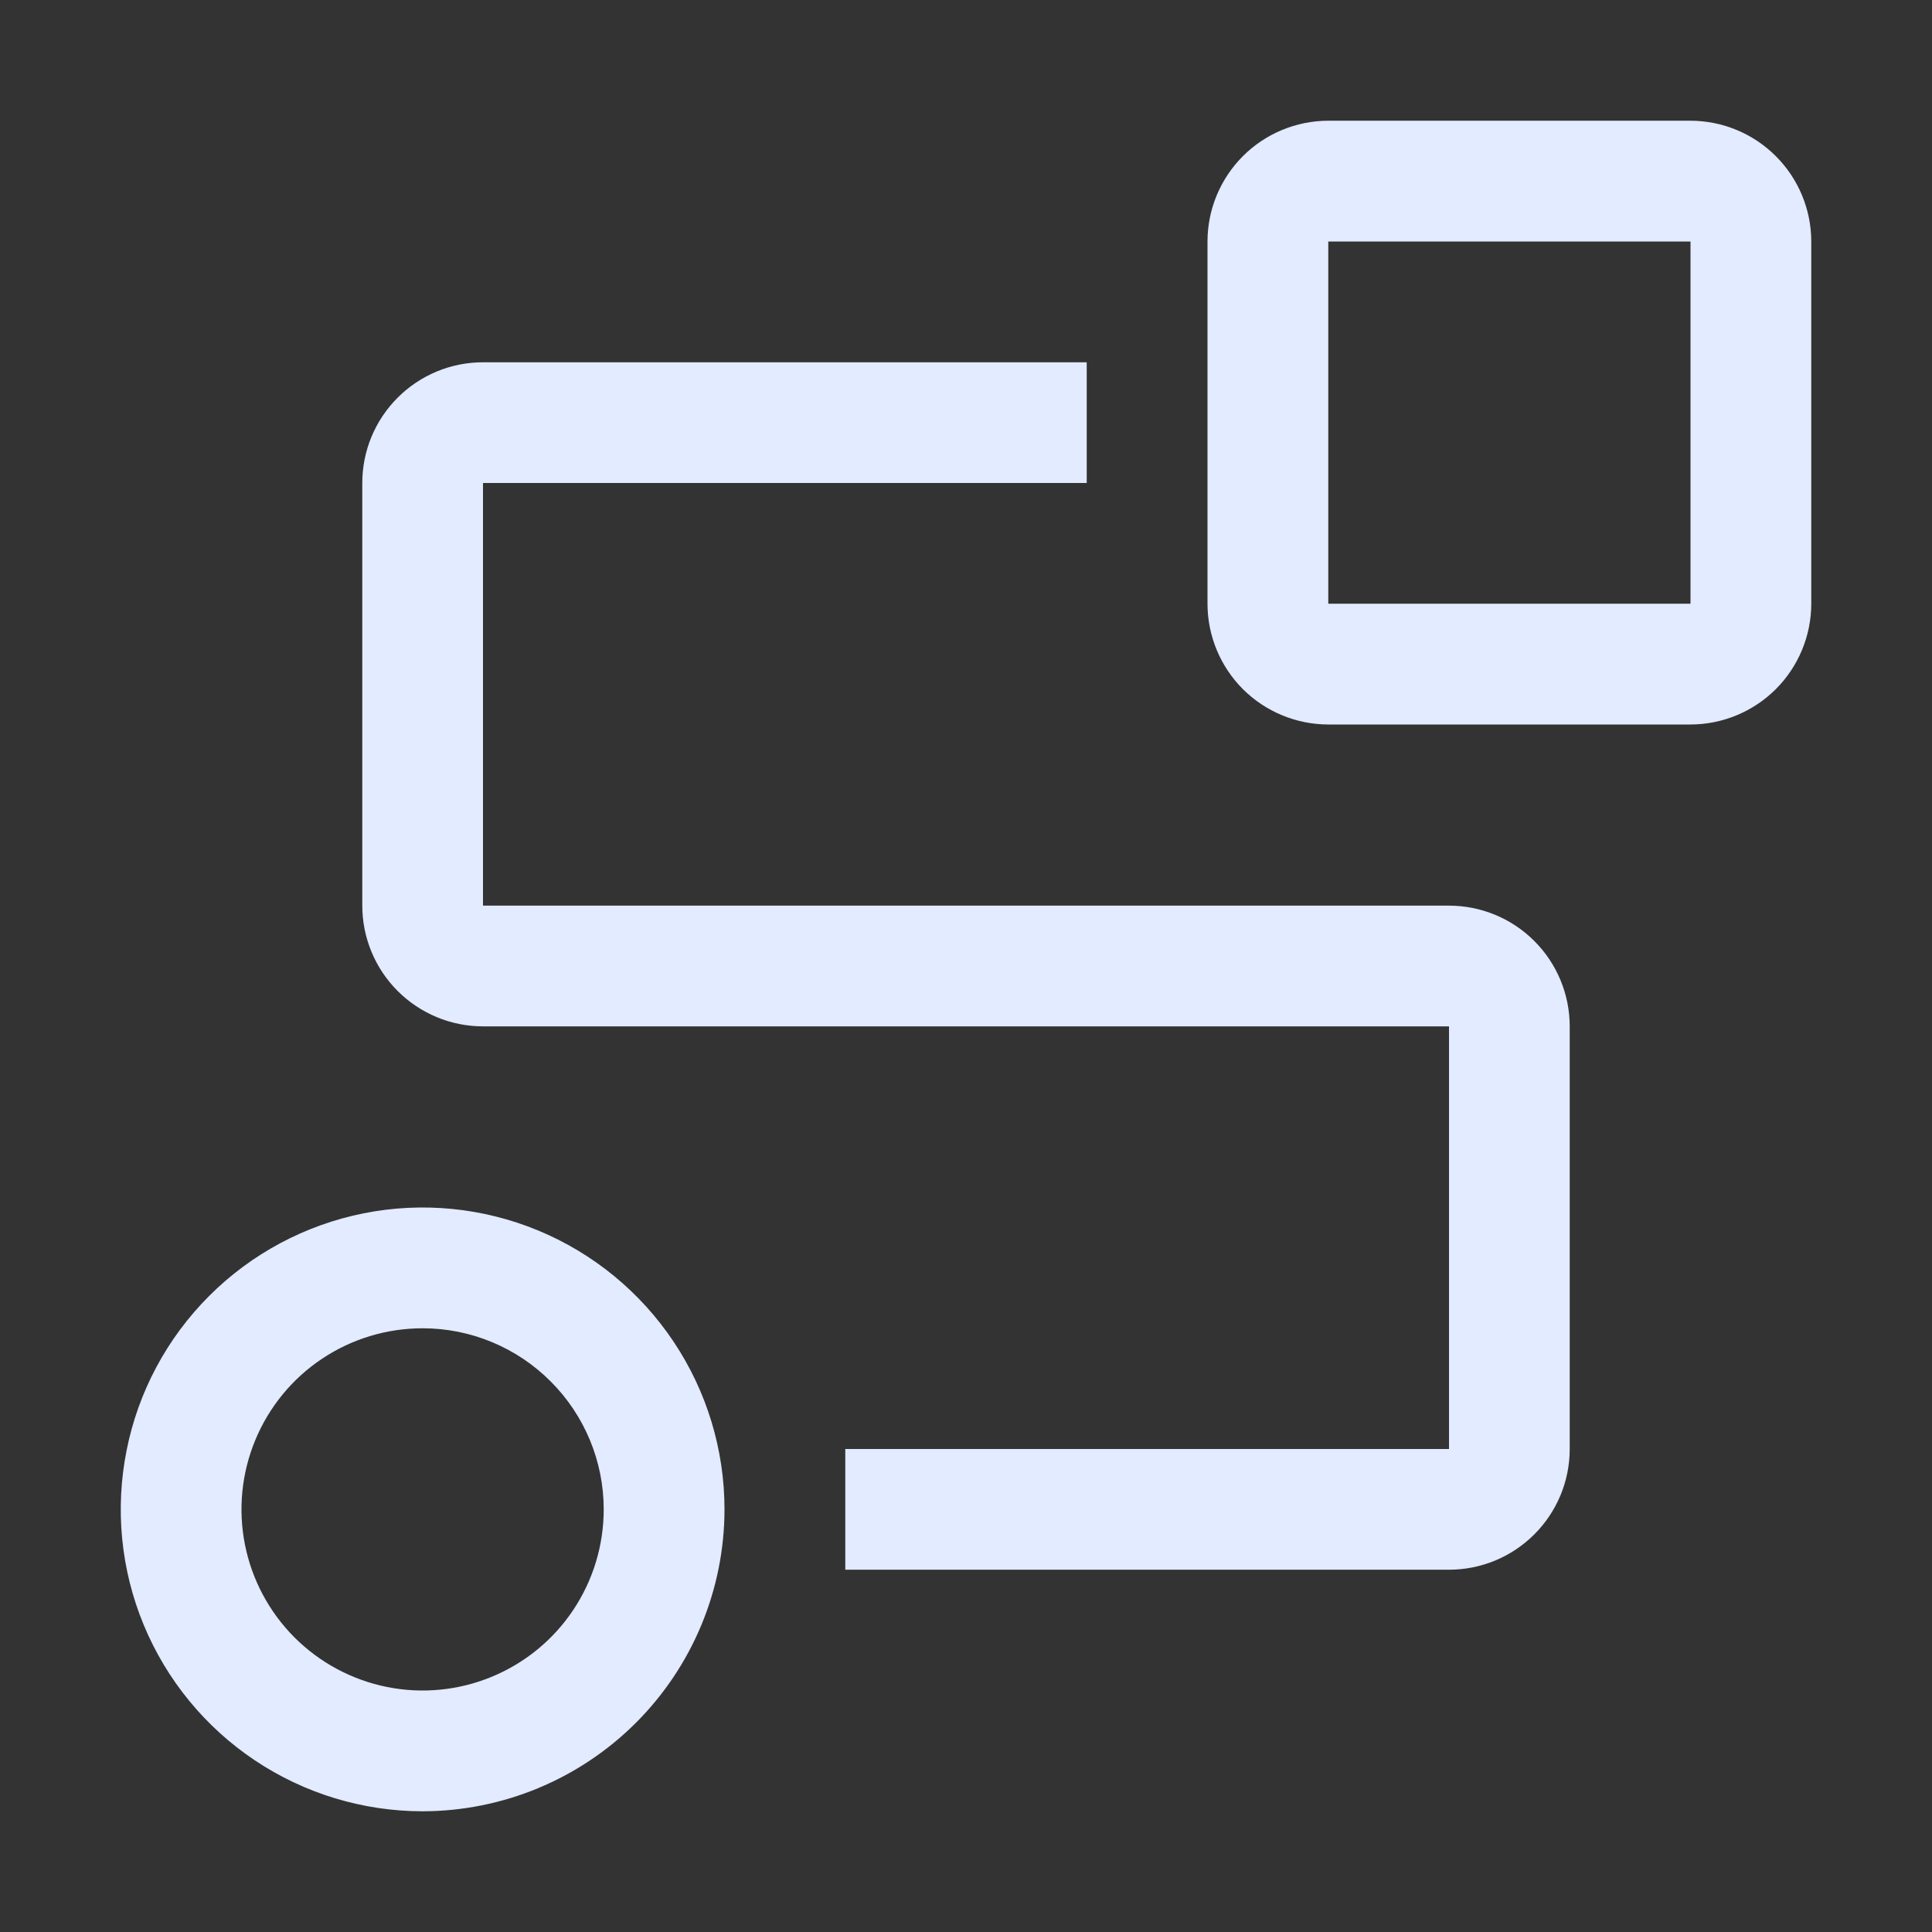 <svg width="29" height="29" viewBox="0 0 29 29" fill="none" xmlns="http://www.w3.org/2000/svg">
<rect x="0" y="0" width="29" height="29" fill="#333333" stroke="none"/>
<path d="M6.344 27.188C5.448 27.188 4.571 26.922 3.826 26.424C3.081 25.926 2.5 25.218 2.157 24.39C1.814 23.562 1.725 22.651 1.9 21.772C2.074 20.893 2.506 20.086 3.14 19.452C3.773 18.819 4.581 18.387 5.46 18.212C6.339 18.037 7.25 18.127 8.078 18.47C8.906 18.813 9.613 19.394 10.111 20.139C10.609 20.884 10.875 21.76 10.875 22.656C10.874 23.858 10.396 25.009 9.546 25.859C8.697 26.708 7.545 27.186 6.344 27.188ZM6.344 19.938C5.806 19.938 5.28 20.097 4.833 20.396C4.386 20.694 4.038 21.119 3.832 21.616C3.626 22.113 3.572 22.659 3.677 23.187C3.782 23.714 4.041 24.198 4.421 24.579C4.802 24.959 5.286 25.218 5.813 25.323C6.341 25.428 6.887 25.374 7.384 25.168C7.881 24.962 8.306 24.614 8.604 24.167C8.903 23.72 9.062 23.194 9.062 22.656C9.062 21.935 8.775 21.244 8.265 20.735C7.756 20.225 7.065 19.938 6.344 19.938Z" fill="#E2EBFF"/>
<path d="M21.75 23.562H12.688V21.75H21.75V15.406H7.25C6.769 15.406 6.309 15.215 5.969 14.875C5.629 14.535 5.438 14.074 5.438 13.594V7.25C5.438 6.769 5.629 6.309 5.969 5.969C6.309 5.629 6.769 5.438 7.25 5.438H16.312V7.25H7.25V13.594H21.75C22.231 13.594 22.691 13.785 23.031 14.125C23.371 14.465 23.562 14.926 23.562 15.406V21.75C23.562 22.231 23.371 22.691 23.031 23.031C22.691 23.371 22.231 23.562 21.75 23.562Z" fill="#E2EBFF"/>
<path d="M25.375 10.875H19.938C19.457 10.874 18.996 10.683 18.656 10.344C18.317 10.004 18.125 9.543 18.125 9.062V3.625C18.125 3.144 18.317 2.684 18.656 2.344C18.996 2.004 19.457 1.813 19.938 1.812H25.375C25.856 1.813 26.316 2.004 26.656 2.344C26.996 2.684 27.187 3.144 27.188 3.625V9.062C27.187 9.543 26.996 10.004 26.656 10.344C26.316 10.683 25.856 10.874 25.375 10.875ZM19.938 3.625V9.062H25.375V3.625H19.938Z" fill="#E2EBFF"/>
</svg>
